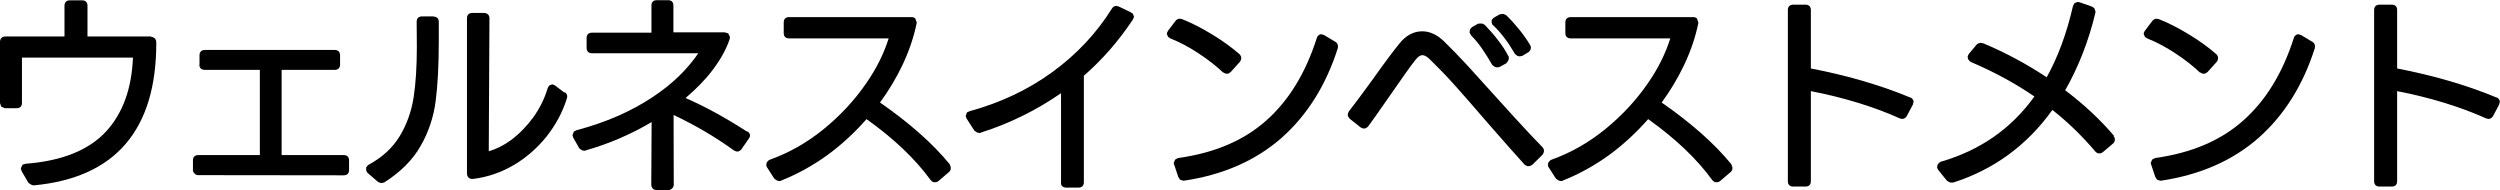 <?xml version="1.0" encoding="UTF-8"?><svg id="_レイヤー_2" xmlns="http://www.w3.org/2000/svg" viewBox="0 0 144.6 11"><defs><style>.cls-1{stroke-width:0px;}</style></defs><g id="header"><path class="cls-1" d="m8.75,2.11h-3.69V.32c0-.07-.02-.16-.08-.22-.06-.06-.15-.08-.22-.08h-.73c-.07,0-.16.02-.22.08-.06.06-.08.15-.08.22v1.79H.31c-.07,0-.16.02-.22.08C.02,2.26,0,2.34,0,2.42v3.54l.07.21.21.09h.69c.07,0,.16-.02.22-.08.06-.06.08-.15.08-.22v-2.63h6.42c-.07,1.8-.59,3.22-1.55,4.27-.99,1.07-2.53,1.71-4.65,1.87h0s-.18.05-.18.05l-.1.2v.05s.03.08.03.08v.03s.39.67.39.67l.06.06.15.09.08.02h.05c2.34-.22,4.12-1.02,5.3-2.4,1.19-1.39,1.77-3.34,1.77-5.84,0-.08-.01-.17-.07-.24-.06-.07-.15-.11-.24-.11Z"/><path class="cls-1" d="m19.86,8.97h-3.57v-4.93h3.08c.07,0,.16-.02.22-.08.06-.06.08-.15.08-.22v-.55c0-.07-.02-.16-.08-.22-.06-.06-.15-.08-.22-.08h-7.53c-.07,0-.16.02-.22.08-.06.06-.08.15-.08.22h0v.55s-.01,0-.01,0c0,.07.02.16.08.22.06.06.15.08.22.08h3.2v4.93h-3.57c-.07,0-.16.02-.22.08-.06.06-.08.15-.08.22v.62s.06.11.06.11l.09.09.11.04h.06s8.41.01,8.41.01c.07,0,.16-.02.22-.08.06-.06.08-.15.08-.22v-.57c0-.07-.02-.16-.08-.22-.06-.06-.15-.08-.22-.08Z"/><path class="cls-1" d="m32.65,5.36l-.54-.41h0s-.11-.07-.18-.07l-.17.07-.08.14h0c-.18.61-.46,1.17-.83,1.69-.38.52-.81.96-1.29,1.32-.42.31-.85.52-1.29.65l.04-7.7h0c0-.07-.02-.16-.09-.22-.07-.06-.15-.08-.22-.08h-.69c-.07,0-.16.02-.22.08-.06.06-.08.15-.08.22v8.99c0,.07.02.15.08.22.06.07.15.09.22.09h.04c.84-.1,1.63-.37,2.36-.8.73-.43,1.36-.98,1.9-1.65.53-.67.93-1.41,1.18-2.21h0s.02-.11.02-.11c0-.1-.06-.2-.14-.25h0Z"/><path class="cls-1" d="m25.08.95h-.68c-.07,0-.16.02-.22.08-.06.06-.08.15-.08.22h0c0,.33.01.81.01,1.46,0,1.14-.06,2.12-.19,2.95-.13.81-.4,1.56-.81,2.23-.41.67-1,1.21-1.79,1.64l-.05.04-.09.11v.18s.05.1.05.1l.03.04.58.5.04.03.13.05h.1s.09-.02.09-.02l.04-.02c.93-.59,1.63-1.29,2.09-2.1.46-.8.75-1.67.87-2.6.12-.92.18-2.08.18-3.49v-1.09c0-.07-.02-.16-.08-.22-.06-.06-.15-.08-.22-.08Z"/><path class="cls-1" d="m43.22,7.62h0c-1.27-.82-2.46-1.47-3.57-1.95.6-.51,1.13-1.04,1.56-1.61.47-.62.81-1.23,1-1.82h0s.01-.1.01-.1l-.1-.21-.2-.06h-2.97V.31c0-.07-.02-.16-.08-.22-.06-.06-.15-.08-.22-.08h-.67c-.07,0-.16.02-.22.08-.06.06-.08.15-.08.22v1.58h-3.45c-.07,0-.16.02-.22.08-.06.06-.08.15-.08.22v.59c0,.07.02.16.08.22.06.06.15.08.22.08h6.16c-.64.94-1.51,1.79-2.65,2.54-1.23.82-2.69,1.46-4.39,1.91h0s-.16.08-.16.08l-.07.19v.05s.03.08.03.08v.02s.34.6.34.6l.05.06.14.09.12.02h.06s.01-.02.01-.02c1.37-.39,2.64-.94,3.82-1.64l-.02,3.61h0c0,.08.02.16.08.23.06.07.15.09.23.09h.75s.11-.06.11-.06l.09-.09.04-.12v-.06s-.01-4.01-.01-4.01c1.23.58,2.4,1.26,3.49,2.05l.04.02.1.04h.13s.11-.07.11-.07l.05-.05.43-.62h0c.04-.05.07-.11.07-.19,0-.11-.08-.19-.15-.23Z"/><path class="cls-1" d="m54.94,9.51c-.99-1.21-2.34-2.4-4.04-3.58.5-.68.93-1.4,1.29-2.15.38-.8.66-1.61.83-2.44v-.02s0-.03,0-.03l-.08-.22c-.06-.06-.14-.08-.22-.08h-7.09c-.07,0-.16.02-.22.08-.06.06-.08.15-.08.22v.63c0,.07.02.16.08.22.06.06.15.08.22.08h5.77c-.26.83-.68,1.71-1.3,2.6-.67.97-1.48,1.85-2.45,2.64-.97.79-2.01,1.38-3.13,1.78l-.07.04-.1.11-.03.15.02.09.02.04.41.64.05.05.14.09.12.02h.06s.03-.02.03-.02c.93-.37,1.83-.86,2.7-1.49.82-.6,1.57-1.3,2.25-2.07,1.57,1.12,2.81,2.29,3.71,3.53l.04.04.11.08h.16s.1-.04.1-.04l.03-.02.62-.53.04-.04.06-.11v-.13s-.03-.1-.03-.1l-.03-.04Z"/><path class="cls-1" d="m65.52.79l-.12-.08h0s-.68-.33-.68-.33h0s-.15-.04-.15-.04c-.11,0-.21.07-.26.16h0c-.88,1.41-2.02,2.63-3.43,3.66-1.41,1.03-3.01,1.78-4.79,2.27h0s-.16.07-.16.07l-.07.19v.04s.03.09.03.09l.02.04.43.67.05.05.14.09.12.02h.06s.02-.02.02-.02c1.67-.53,3.21-1.29,4.64-2.28v5.16c-.01.07,0,.16.07.22.06.06.15.08.22.08h.73c.07,0,.16-.02.22-.08.06-.06.08-.15.08-.22v-6.17c1.07-.93,2.01-2.01,2.83-3.24h0s0,0,0,0c0,0,0,0,0,0h0s.06-.11.07-.18l-.07-.17Z"/><path class="cls-1" d="m77.22,2.41h0s-.63-.38-.63-.38h0s-.16-.05-.16-.05c-.13,0-.23.1-.26.2h0c-.65,2.04-1.62,3.63-2.93,4.79-1.3,1.16-3,1.88-5.1,2.17h0s-.17.09-.17.09l-.08.19v.04s.02.05.02.05h0s.24.72.24.72h0s.1.16.1.16l.18.06h.06c2.27-.34,4.15-1.17,5.64-2.48,1.48-1.31,2.57-3.05,3.25-5.19h0s.01-.11.01-.11c0-.1-.07-.21-.16-.26Z"/><path class="cls-1" d="m70.75,4.18l.04.03.1.05h.15s.11-.07.11-.07l.04-.03.53-.59.03-.05.04-.1v-.12s-.05-.11-.05-.11l-.04-.05c-.45-.39-.97-.77-1.56-1.13-.59-.36-1.18-.67-1.76-.9h0s-.14-.03-.14-.03c-.11,0-.19.06-.25.13h0s-.43.57-.43.57h0s-.07.11-.07.18l.07.17.13.09h0c.55.22,1.1.51,1.64.87.55.36,1.02.73,1.42,1.11Z"/><path class="cls-1" d="m89.27,8.58l-.03-.04c-.49-.5-1.01-1.06-1.57-1.67-.55-.61-.91-1.01-1.08-1.19h0c-.7-.78-1.27-1.41-1.72-1.9-.45-.49-.91-.96-1.37-1.41h0c-.38-.36-.8-.56-1.24-.56-.5,0-.95.25-1.32.71-.38.47-.89,1.15-1.54,2.07h0c-.69.95-1.15,1.56-1.38,1.85l-.02.04-.04.1v.13s.07.11.07.11l.04.05.63.5.04.02.1.04h.13s.11-.07.11-.07l.05-.04c.25-.34.68-.95,1.29-1.83.69-1,1.17-1.67,1.42-1.99h0c.17-.23.32-.31.43-.31.1,0,.25.06.43.24h0c.49.48.98.98,1.46,1.52.48.54,1.11,1.25,1.87,2.14h0c1.07,1.22,1.79,2.04,2.16,2.44l.05.03.1.05h.13s.11-.05.11-.05l.05-.03.59-.58.03-.05.05-.11v-.13s-.05-.1-.05-.1Z"/><path class="cls-1" d="m86.35,1.45c.45.42.87.97,1.27,1.66l.05.05.11.08.13.02.09-.02h.03s.36-.21.36-.21l.05-.04.08-.1.03-.13-.02-.1-.02-.04c-.16-.28-.37-.58-.62-.89-.25-.31-.5-.59-.76-.84l-.05-.03-.11-.05h-.11s-.09.02-.09.02h-.03s-.33.19-.33.19l-.05.04-.08.1v.16s.04.1.04.1l.03.04Z"/><path class="cls-1" d="m85.08,2.04c.23.23.45.49.66.8.21.31.4.61.56.9l.05.05.13.09.14.02.08-.02h.02s.39-.21.39-.21l.06-.06.08-.13.02-.11v-.08s-.03-.05-.03-.05c-.15-.29-.34-.59-.59-.91-.24-.32-.5-.61-.76-.88l-.04-.03-.13-.06h-.11s-.09.01-.09.01h-.03s-.33.19-.33.19l-.05.04-.09.11-.02.17.05.1.03.04Z"/><polygon class="cls-1" points="80.94 2.52 80.94 2.52 80.94 2.52 80.94 2.52"/><path class="cls-1" d="m100.15,9.51c-.99-1.21-2.34-2.4-4.04-3.58.5-.68.93-1.4,1.29-2.15.38-.8.66-1.61.83-2.44v-.02s0-.03,0-.03l-.08-.22c-.06-.06-.14-.08-.22-.08h-7.09c-.07,0-.16.02-.22.08-.06.06-.08.15-.08.22v.63c0,.07.02.16.08.22.06.06.15.08.22.08h5.77c-.26.83-.68,1.71-1.3,2.6-.67.97-1.48,1.85-2.45,2.64-.97.79-2.01,1.38-3.13,1.78l-.07.04-.1.11-.03.15.02.09.02.04.41.64.05.05.14.09.12.02h.06s.03-.02.03-.02c.93-.37,1.83-.86,2.7-1.49.82-.6,1.57-1.3,2.25-2.07,1.57,1.12,2.81,2.29,3.71,3.53l.04.04.11.08h.16s.1-.04.1-.04l.03-.02.62-.53.04-.04.06-.11v-.13s-.03-.1-.03-.1l-.03-.04Z"/><path class="cls-1" d="m110.49,5.64c-.89-.37-1.84-.7-2.85-.99-.97-.28-1.93-.5-2.9-.69V.57c0-.07-.02-.16-.08-.22-.06-.06-.15-.08-.22-.08h-.73c-.07,0-.16.02-.22.08-.06.06-.08.15-.08.22v9.92c0,.07.02.16.08.22.06.06.15.08.22.08h.73c.07,0,.16-.02.22-.08.06-.06.08-.15.08-.22v-5.22c1.89.37,3.61.89,5.15,1.58h0s.13.03.13.03c.12,0,.22-.08.27-.17h0s.35-.66.35-.66l.04-.16c0-.13-.1-.23-.2-.26Z"/><path class="cls-1" d="m122.27,7.85c-.81-.95-1.75-1.82-2.82-2.63.76-1.33,1.35-2.82,1.75-4.49h0s0-.08,0-.08l-.07-.19-.16-.09h0s-.69-.24-.69-.24h-.01s-.09-.02-.09-.02l-.19.07-.09.17h0c-.36,1.58-.87,2.95-1.52,4.12-1.16-.77-2.39-1.43-3.68-1.97h-.02s-.12-.02-.12-.02c-.09,0-.19.05-.25.12h0s-.44.53-.44.53l-.02.04-.04.09.02.16.09.11.06.05c1.37.58,2.59,1.25,3.69,2-1.34,1.87-3.15,3.12-5.43,3.78l-.07.05-.1.11-.03.17.04.09.02.04.5.62.05.04.15.08h.11s.05,0,.05,0h.01c2.35-.75,4.27-2.15,5.74-4.2.88.69,1.71,1.49,2.49,2.41l.04.04.11.06h.15s.1-.05.1-.05l.03-.02.59-.5.04-.04.06-.11v-.15s-.05-.1-.05-.1l-.02-.03Z"/><path class="cls-1" d="m133.73,2.41h0s-.63-.38-.63-.38h0s-.16-.05-.16-.05c-.13,0-.23.1-.26.2h0c-.65,2.04-1.62,3.63-2.93,4.79-1.3,1.16-3,1.88-5.1,2.17h0s-.17.09-.17.09l-.08.19v.04s.02.05.02.05h0s.24.72.24.72h0s.1.16.1.16l.18.06h.06c2.27-.34,4.15-1.17,5.64-2.48,1.48-1.31,2.57-3.05,3.25-5.19h0s.01-.11.01-.11c0-.1-.07-.21-.16-.26Z"/><path class="cls-1" d="m127.25,4.18l.04.03.1.05h.15s.11-.07.11-.07l.04-.03.53-.59.03-.05.04-.1v-.12s-.05-.11-.05-.11l-.04-.05c-.45-.39-.97-.77-1.56-1.13-.59-.36-1.18-.67-1.76-.9h0s-.14-.03-.14-.03c-.11,0-.19.06-.25.13h0s-.43.57-.43.57h0s-.07.11-.07.18l.07.17.13.09h0c.55.22,1.1.51,1.64.87.55.36,1.02.73,1.42,1.11Z"/><path class="cls-1" d="m144.4,5.64c-.89-.37-1.84-.7-2.85-.99-.97-.28-1.93-.5-2.9-.69V.57c0-.07-.02-.16-.08-.22-.06-.06-.15-.08-.22-.08h-.73c-.07,0-.16.02-.22.08-.06.06-.08.15-.08.22v9.92c0,.07.02.16.08.22.06.06.15.08.22.08h.73c.07,0,.16-.02.22-.08.06-.06.08-.15.08-.22v-5.22c1.89.37,3.61.89,5.15,1.58h0s.13.03.13.03c.12,0,.22-.08.27-.17h0s.35-.66.35-.66l.04-.16c0-.13-.1-.23-.2-.26Z"/></g></svg>